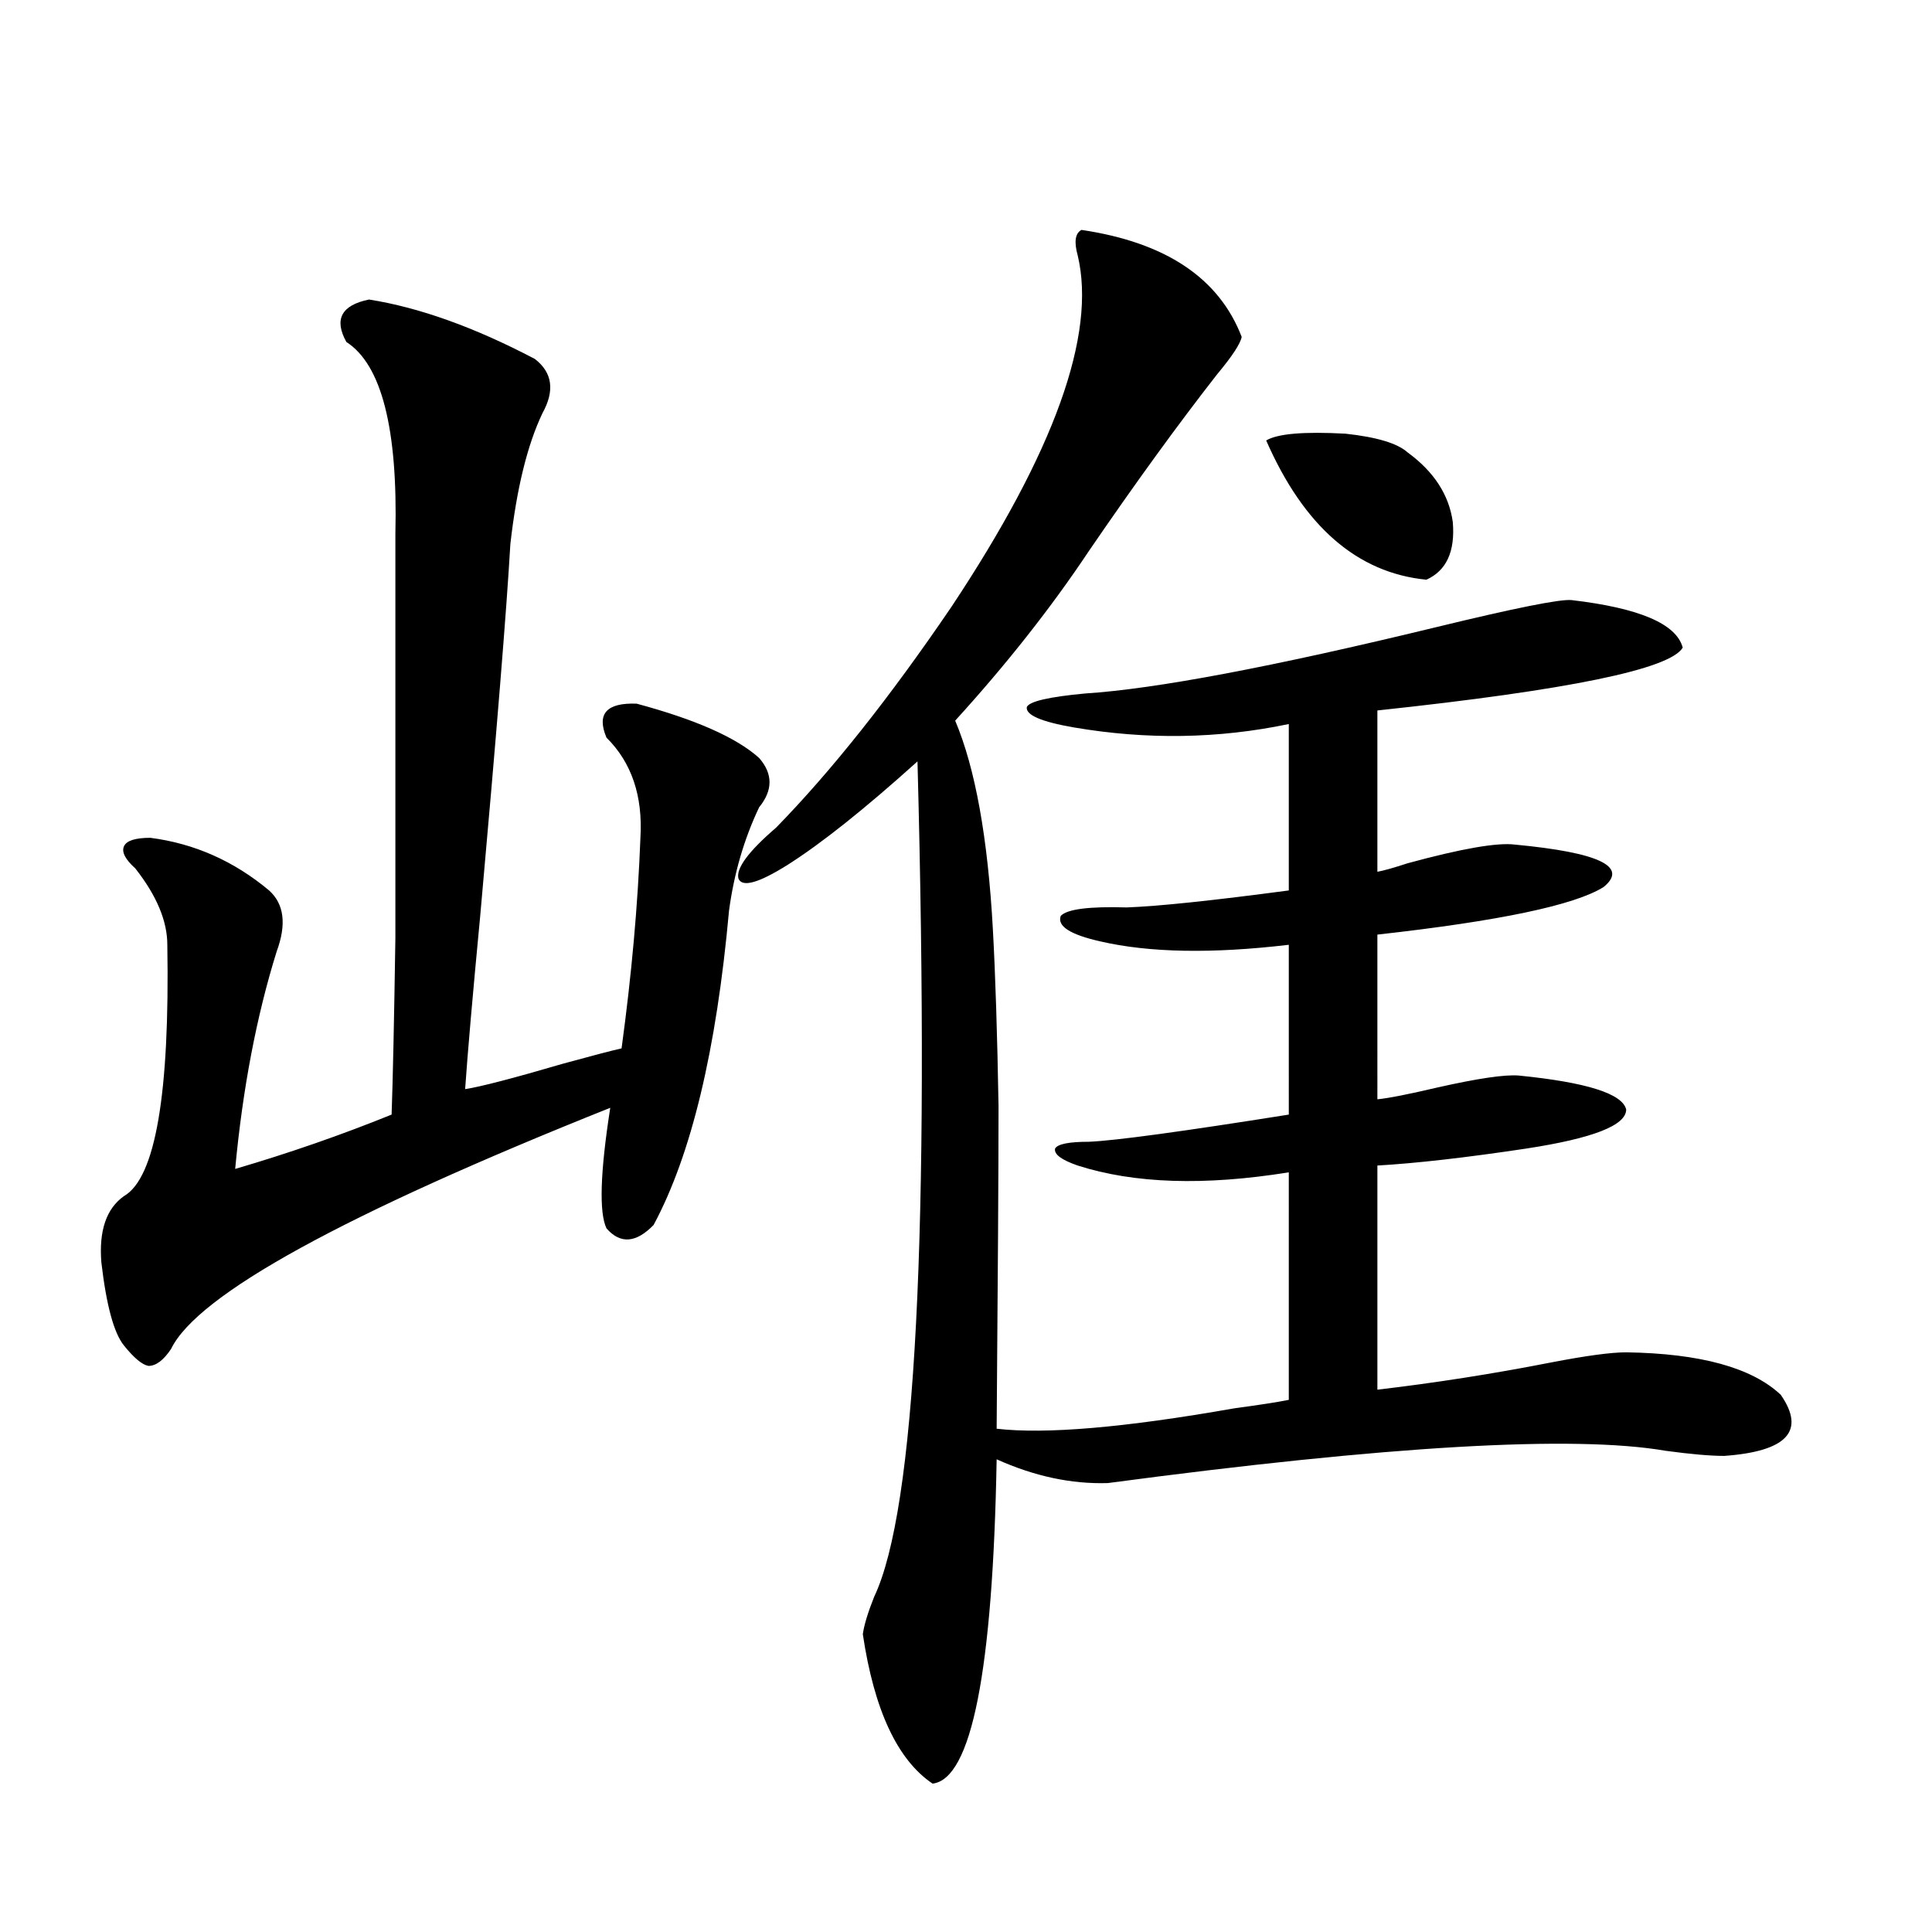 <?xml version="1.0" encoding="utf-8"?>
<!-- Generator: Adobe Illustrator 16.0.0, SVG Export Plug-In . SVG Version: 6.00 Build 0)  -->
<!DOCTYPE svg PUBLIC "-//W3C//DTD SVG 1.1//EN" "http://www.w3.org/Graphics/SVG/1.1/DTD/svg11.dtd">
<svg version="1.1" id="图层_1" xmlns="http://www.w3.org/2000/svg" xmlns:xlink="http://www.w3.org/1999/xlink" x="0px" y="0px"
	 width="1000px" height="1000px" viewBox="0 0 1000 1000" enable-background="new 0 0 1000 1000" xml:space="preserve">
<path d="M190.995,155.035c26.006,4.105,54.633,14.364,85.852,30.762c9.101,7.031,10.396,16.41,3.902,28.125
	c-7.805,16.41-13.338,38.974-16.585,67.676c-1.951,33.989-7.164,98.149-15.609,192.48c-3.902,41.021-6.509,70.903-7.805,89.648
	c7.805-1.167,24.71-5.562,50.73-13.184c14.954-4.093,25.03-6.729,30.243-7.91c5.198-38.081,8.445-74.405,9.756-108.984
	c1.296-21.671-4.558-38.96-17.561-51.855c-5.213-12.305,0-18.155,15.609-17.578c30.563,8.212,51.706,17.578,63.413,28.125
	c7.149,8.212,7.149,16.699,0,25.488c-7.805,16.411-13.018,34.277-15.609,53.613c-6.509,72.07-19.512,126.274-39.023,162.598
	c-9.115,9.38-17.24,9.97-24.39,1.758c-3.902-8.198-3.262-29.004,1.951-62.402c-137.893,55.083-213.653,96.68-227.312,124.805
	c-3.902,5.864-7.805,8.789-11.707,8.789c-3.262-0.577-7.484-4.093-12.683-10.547c-5.213-6.44-9.115-20.792-11.707-43.066
	c-1.311-16.397,2.592-27.823,11.707-34.277c16.25-9.366,23.734-52.734,22.438-130.078c0-12.305-5.533-25.488-16.585-39.551
	c-5.213-4.683-7.164-8.487-5.854-11.426c1.296-2.925,5.854-4.395,13.658-4.395c22.759,2.938,43.246,12.017,61.462,27.246
	c7.805,7.031,9.101,17.578,3.902,31.641c-10.411,33.398-17.561,70.903-21.463,112.5c27.957-8.198,54.953-17.578,80.974-28.125
	c0.641-18.155,1.296-48.628,1.951-91.406c0-20.503,0-46.28,0-77.344c0-25.187,0-69.132,0-131.836
	c1.296-54.492-7.164-87.589-25.365-99.316C172.779,165.293,176.682,157.974,190.995,155.035z M559.767,119
	c43.566,6.454,71.218,24.911,82.925,55.371c-0.655,3.516-4.878,9.97-12.683,19.336c-20.167,25.79-42.285,56.25-66.34,91.406
	c-19.512,29.306-42.605,58.599-69.267,87.891c10.396,24.609,16.905,60.645,19.512,108.105c1.296,23.442,2.271,53.915,2.927,91.406
	c0,32.231-0.335,87.891-0.976,166.992c25.365,2.938,66.34-0.577,122.924-10.547c13.003-1.758,22.438-3.214,28.292-4.395V606.793
	c-43.581,7.031-79.998,5.864-109.266-3.516c-8.46-2.925-12.362-5.851-11.707-8.789c1.296-2.335,7.149-3.516,17.561-3.516
	c13.658-0.577,48.124-5.273,103.412-14.063V489.02c-39.679,4.696-72.193,4.106-97.559-1.758
	c-15.609-3.516-22.438-7.91-20.487-13.184c3.247-3.516,14.634-4.972,34.146-4.395c16.25-0.577,44.222-3.516,83.9-8.789v-86.133
	c-36.432,7.622-73.504,8.212-111.217,1.758c-16.92-2.925-25.045-6.44-24.39-10.547c1.296-2.925,11.372-5.273,30.243-7.031
	c36.417-2.335,96.903-13.761,181.459-34.277c40.975-9.956,64.389-14.64,70.242-14.063c35.121,4.106,54.298,12.305,57.56,24.609
	c-6.509,11.138-59.19,21.973-158.045,32.52v83.496c3.247-0.577,8.445-2.046,15.609-4.395c27.957-7.608,46.493-10.835,55.608-9.668
	c43.566,4.106,58.855,11.426,45.853,21.973c-14.969,9.38-53.992,17.578-117.07,24.609V569c5.854-0.577,16.25-2.637,31.219-6.152
	c20.808-4.683,34.786-6.729,41.95-6.152c35.121,3.516,53.657,9.38,55.608,17.578c0,8.212-17.24,14.941-51.706,20.215
	c-31.219,4.696-56.919,7.622-77.071,8.789v116.016c29.908-3.516,59.831-8.198,89.754-14.063c18.201-3.516,31.219-5.273,39.023-5.273
	c38.368,0.591,65.029,7.91,79.998,21.973c13.003,18.759,3.247,29.306-29.268,31.641c-7.164,0-17.24-0.879-30.243-2.637
	c-47.483-8.198-143.746-2.637-288.773,16.699c-18.871,0.591-38.048-3.516-57.56-12.305c-1.951,109.562-13.018,165.522-33.17,167.871
	c-18.216-12.305-30.243-38.095-36.097-77.344c0.641-4.696,2.592-11.138,5.854-19.336c21.463-45.112,28.933-189.253,22.438-432.422
	c-27.316,24.609-49.755,42.489-67.315,53.613c-14.969,9.38-23.414,11.728-25.365,7.031c-1.311-5.273,5.198-14.063,19.512-26.367
	c28.612-29.292,58.855-67.374,90.729-114.258c53.322-80.27,75.12-140.914,65.364-181.934
	C555.864,125.152,556.505,120.758,559.767,119z M728.543,234.137c13.658,9.97,21.463,21.973,23.414,36.035
	c1.296,15.243-3.262,25.2-13.658,29.883c-35.776-3.516-63.413-27.534-82.925-72.07c5.854-3.516,19.512-4.684,40.975-3.516
	C712.599,226.227,723.33,229.453,728.543,234.137z"/>
</svg>
